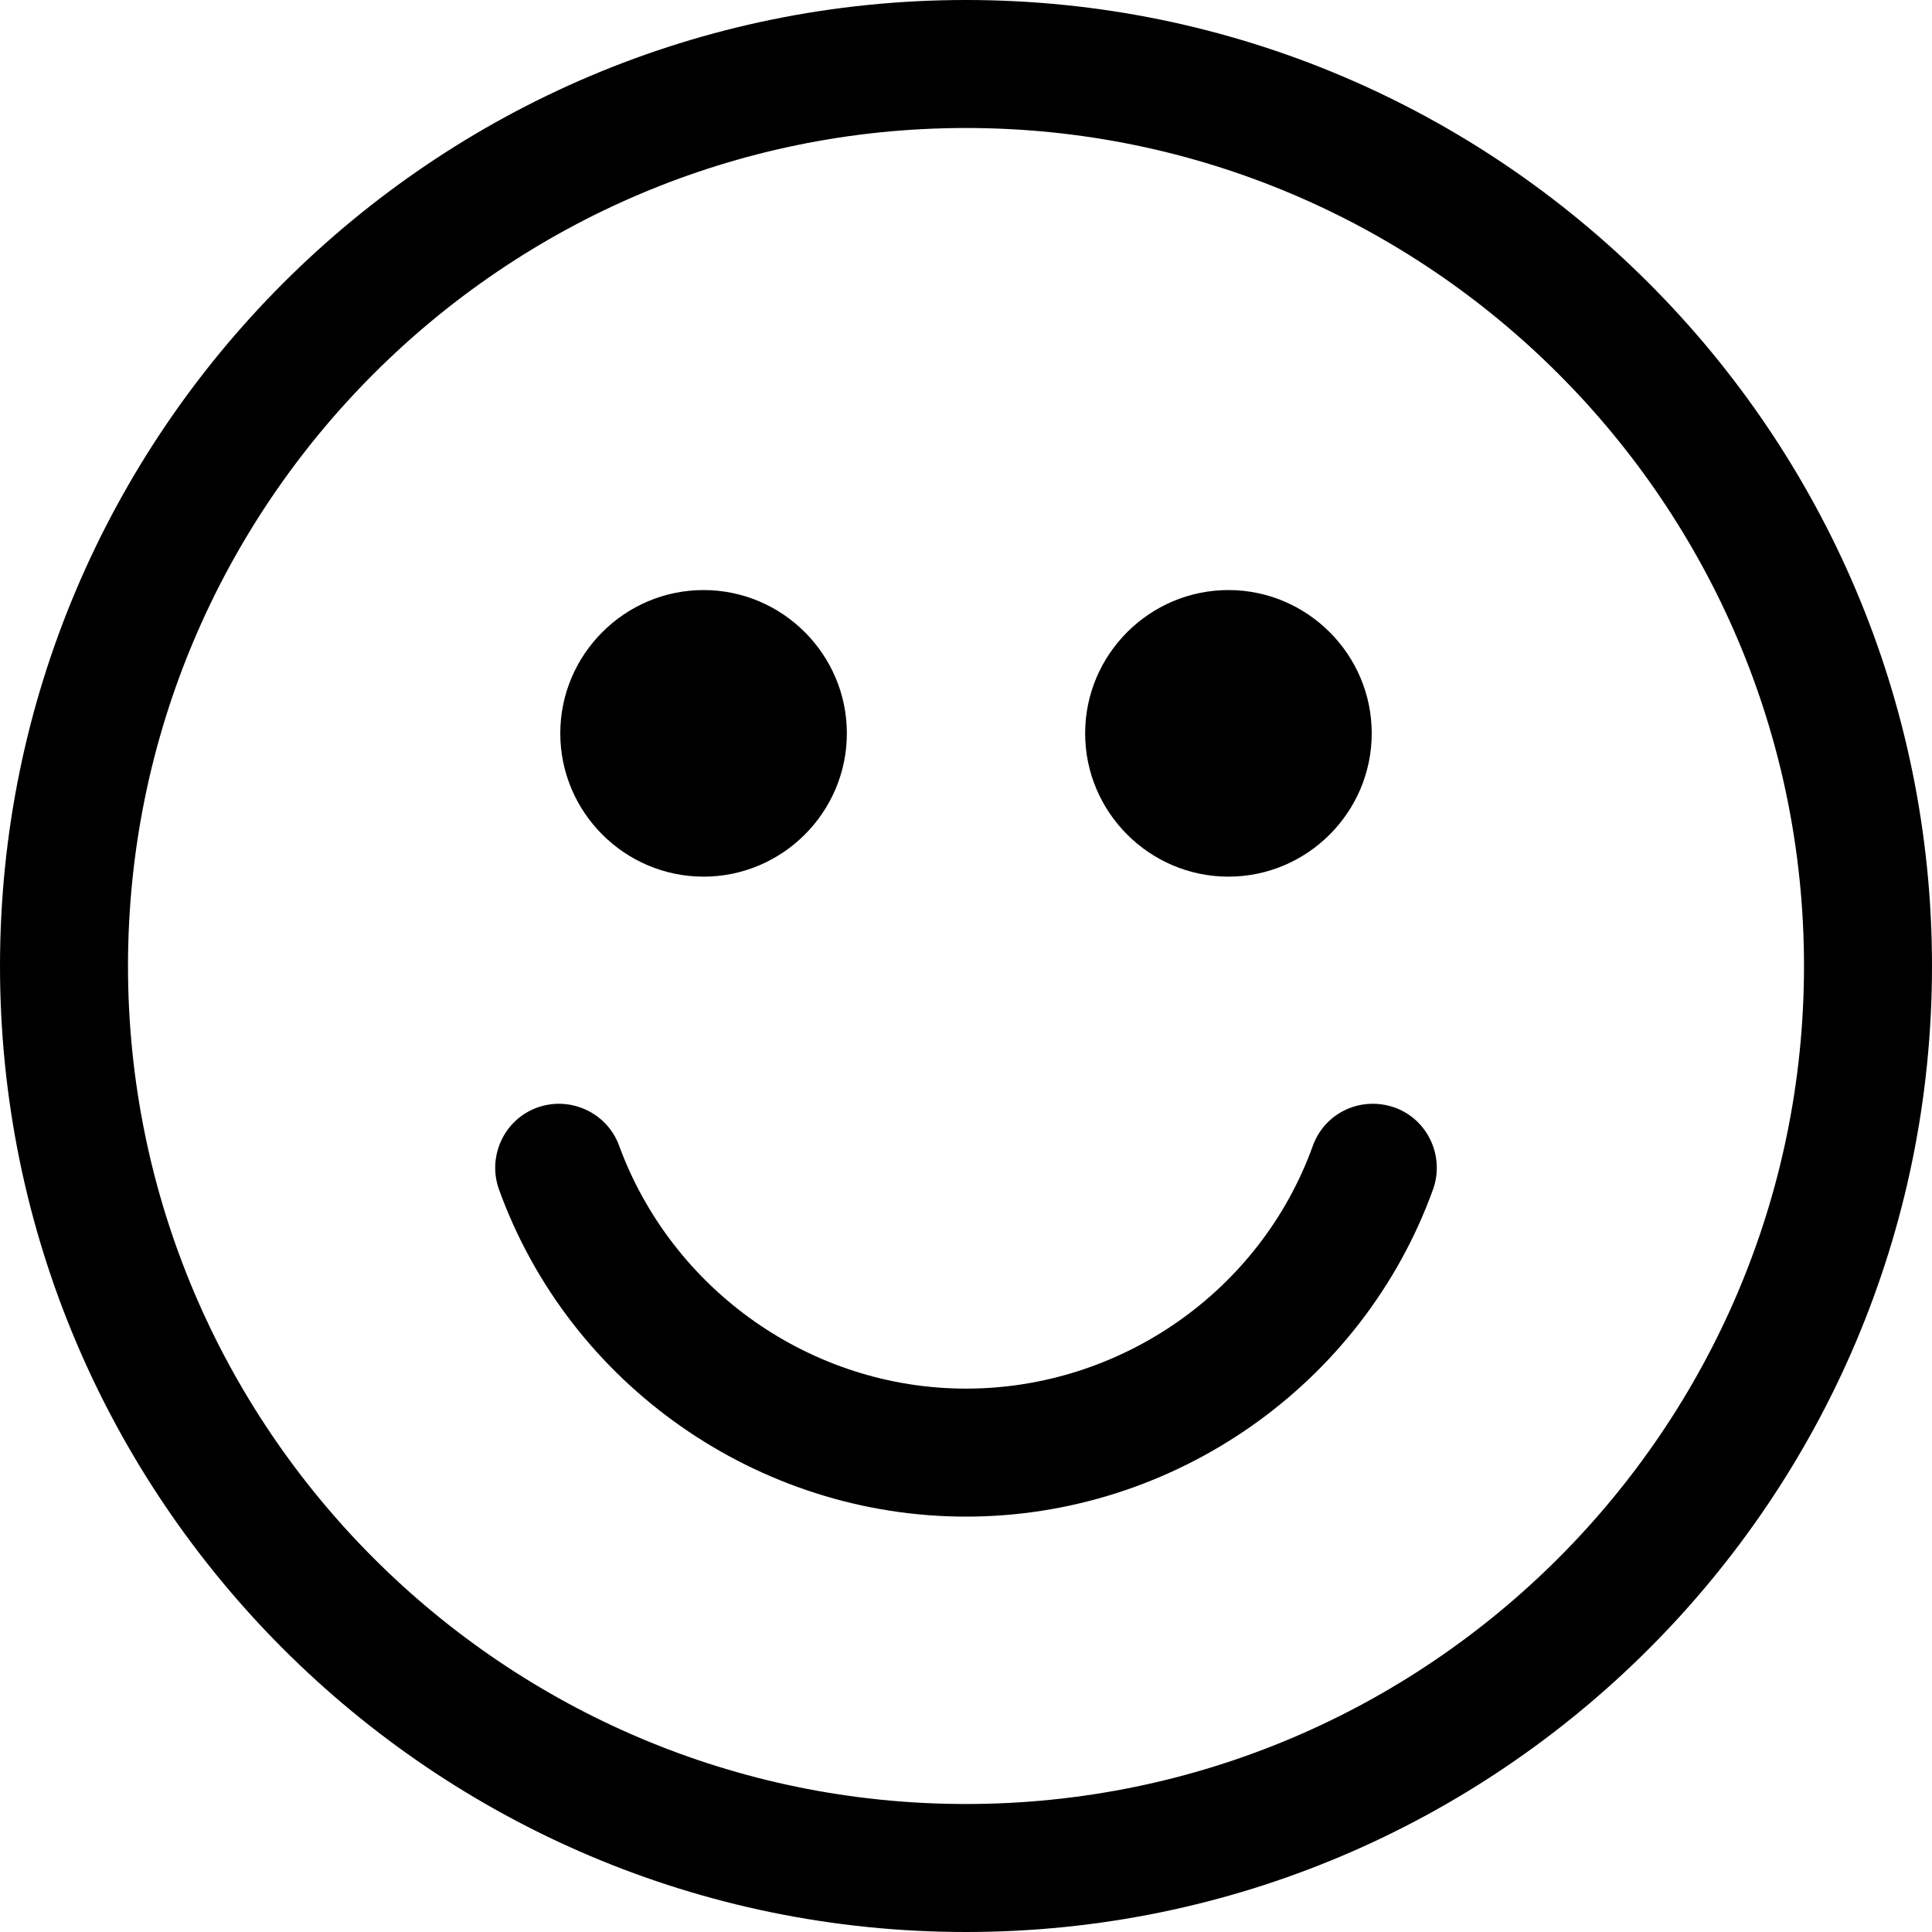 <svg xmlns="http://www.w3.org/2000/svg" id="a" viewBox="0 0 24 24"><defs><style>.d{stroke-width:0px;}</style></defs><path id="b" class="d" d="m12,0C5.38,0,0,5.38,0,12s5.38,12,12,12,12-5.38,12-12S18.62,0,12,0Zm0,22.41c-5.74,0-10.41-4.67-10.41-10.41S6.26,1.59,12,1.59s10.41,4.67,10.41,10.41-4.67,10.41-10.41,10.41Zm1.48-13.3c0-.98.8-1.78,1.78-1.78s1.78.8,1.78,1.78-.8,1.78-1.78,1.78-1.78-.8-1.78-1.78Zm-6.52,0c0-.98.8-1.78,1.78-1.78s1.78.8,1.78,1.78-.8,1.78-1.78,1.78-1.78-.8-1.78-1.78Zm10.84,5.67c-.88,2.43-3.22,4.06-5.8,4.06s-4.92-1.63-5.8-4.06c-.15-.41.06-.87.47-1.02.41-.15.87.06,1.02.47.66,1.8,2.39,3.02,4.31,3.02s3.66-1.21,4.31-3.02c.15-.41.6-.62,1.02-.47.41.15.62.61.47,1.02Z"></path></svg>